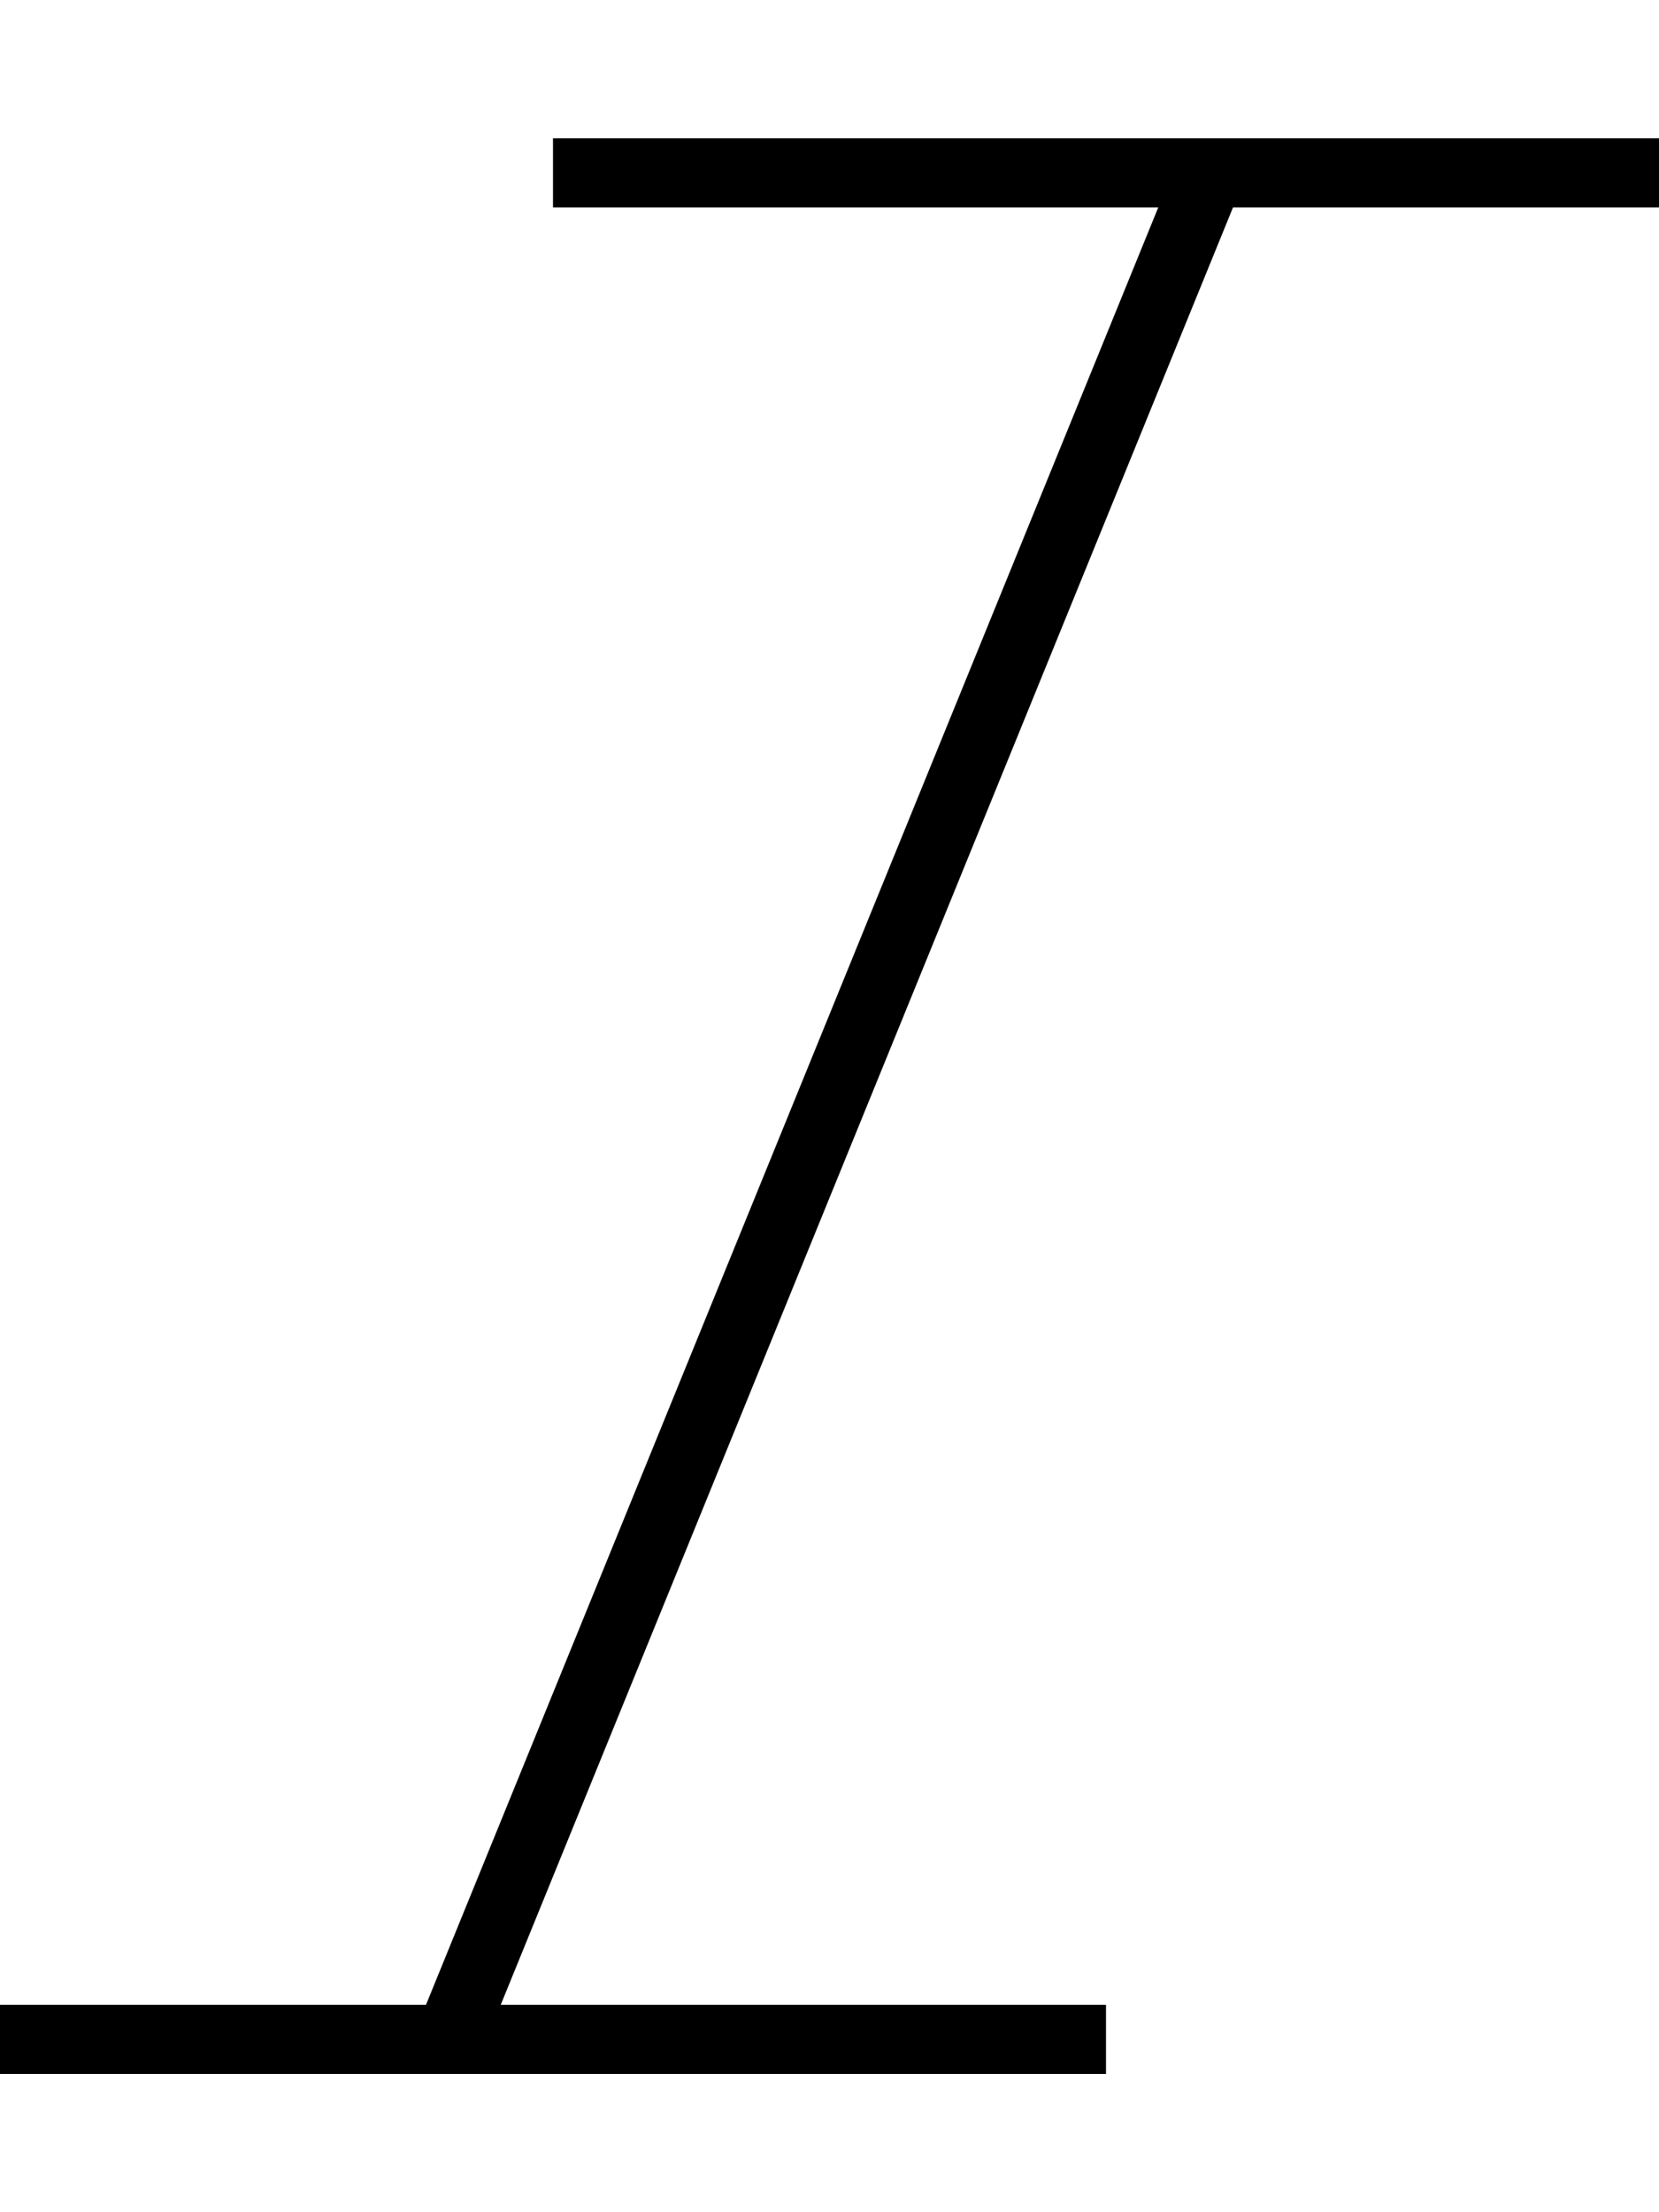 <svg xmlns="http://www.w3.org/2000/svg" viewBox="0 0 384 512"><!--! Font Awesome Pro 6.5.0 by @fontawesome - https://fontawesome.com License - https://fontawesome.com/license (Commercial License) Copyright 2023 Fonticons, Inc. --><path d="M128 32h8H376h8V48h-8H285.4L115.9 464H248h8v16h-8H8 0V464H8 98.6L268.1 48H136h-8V32z"/></svg>